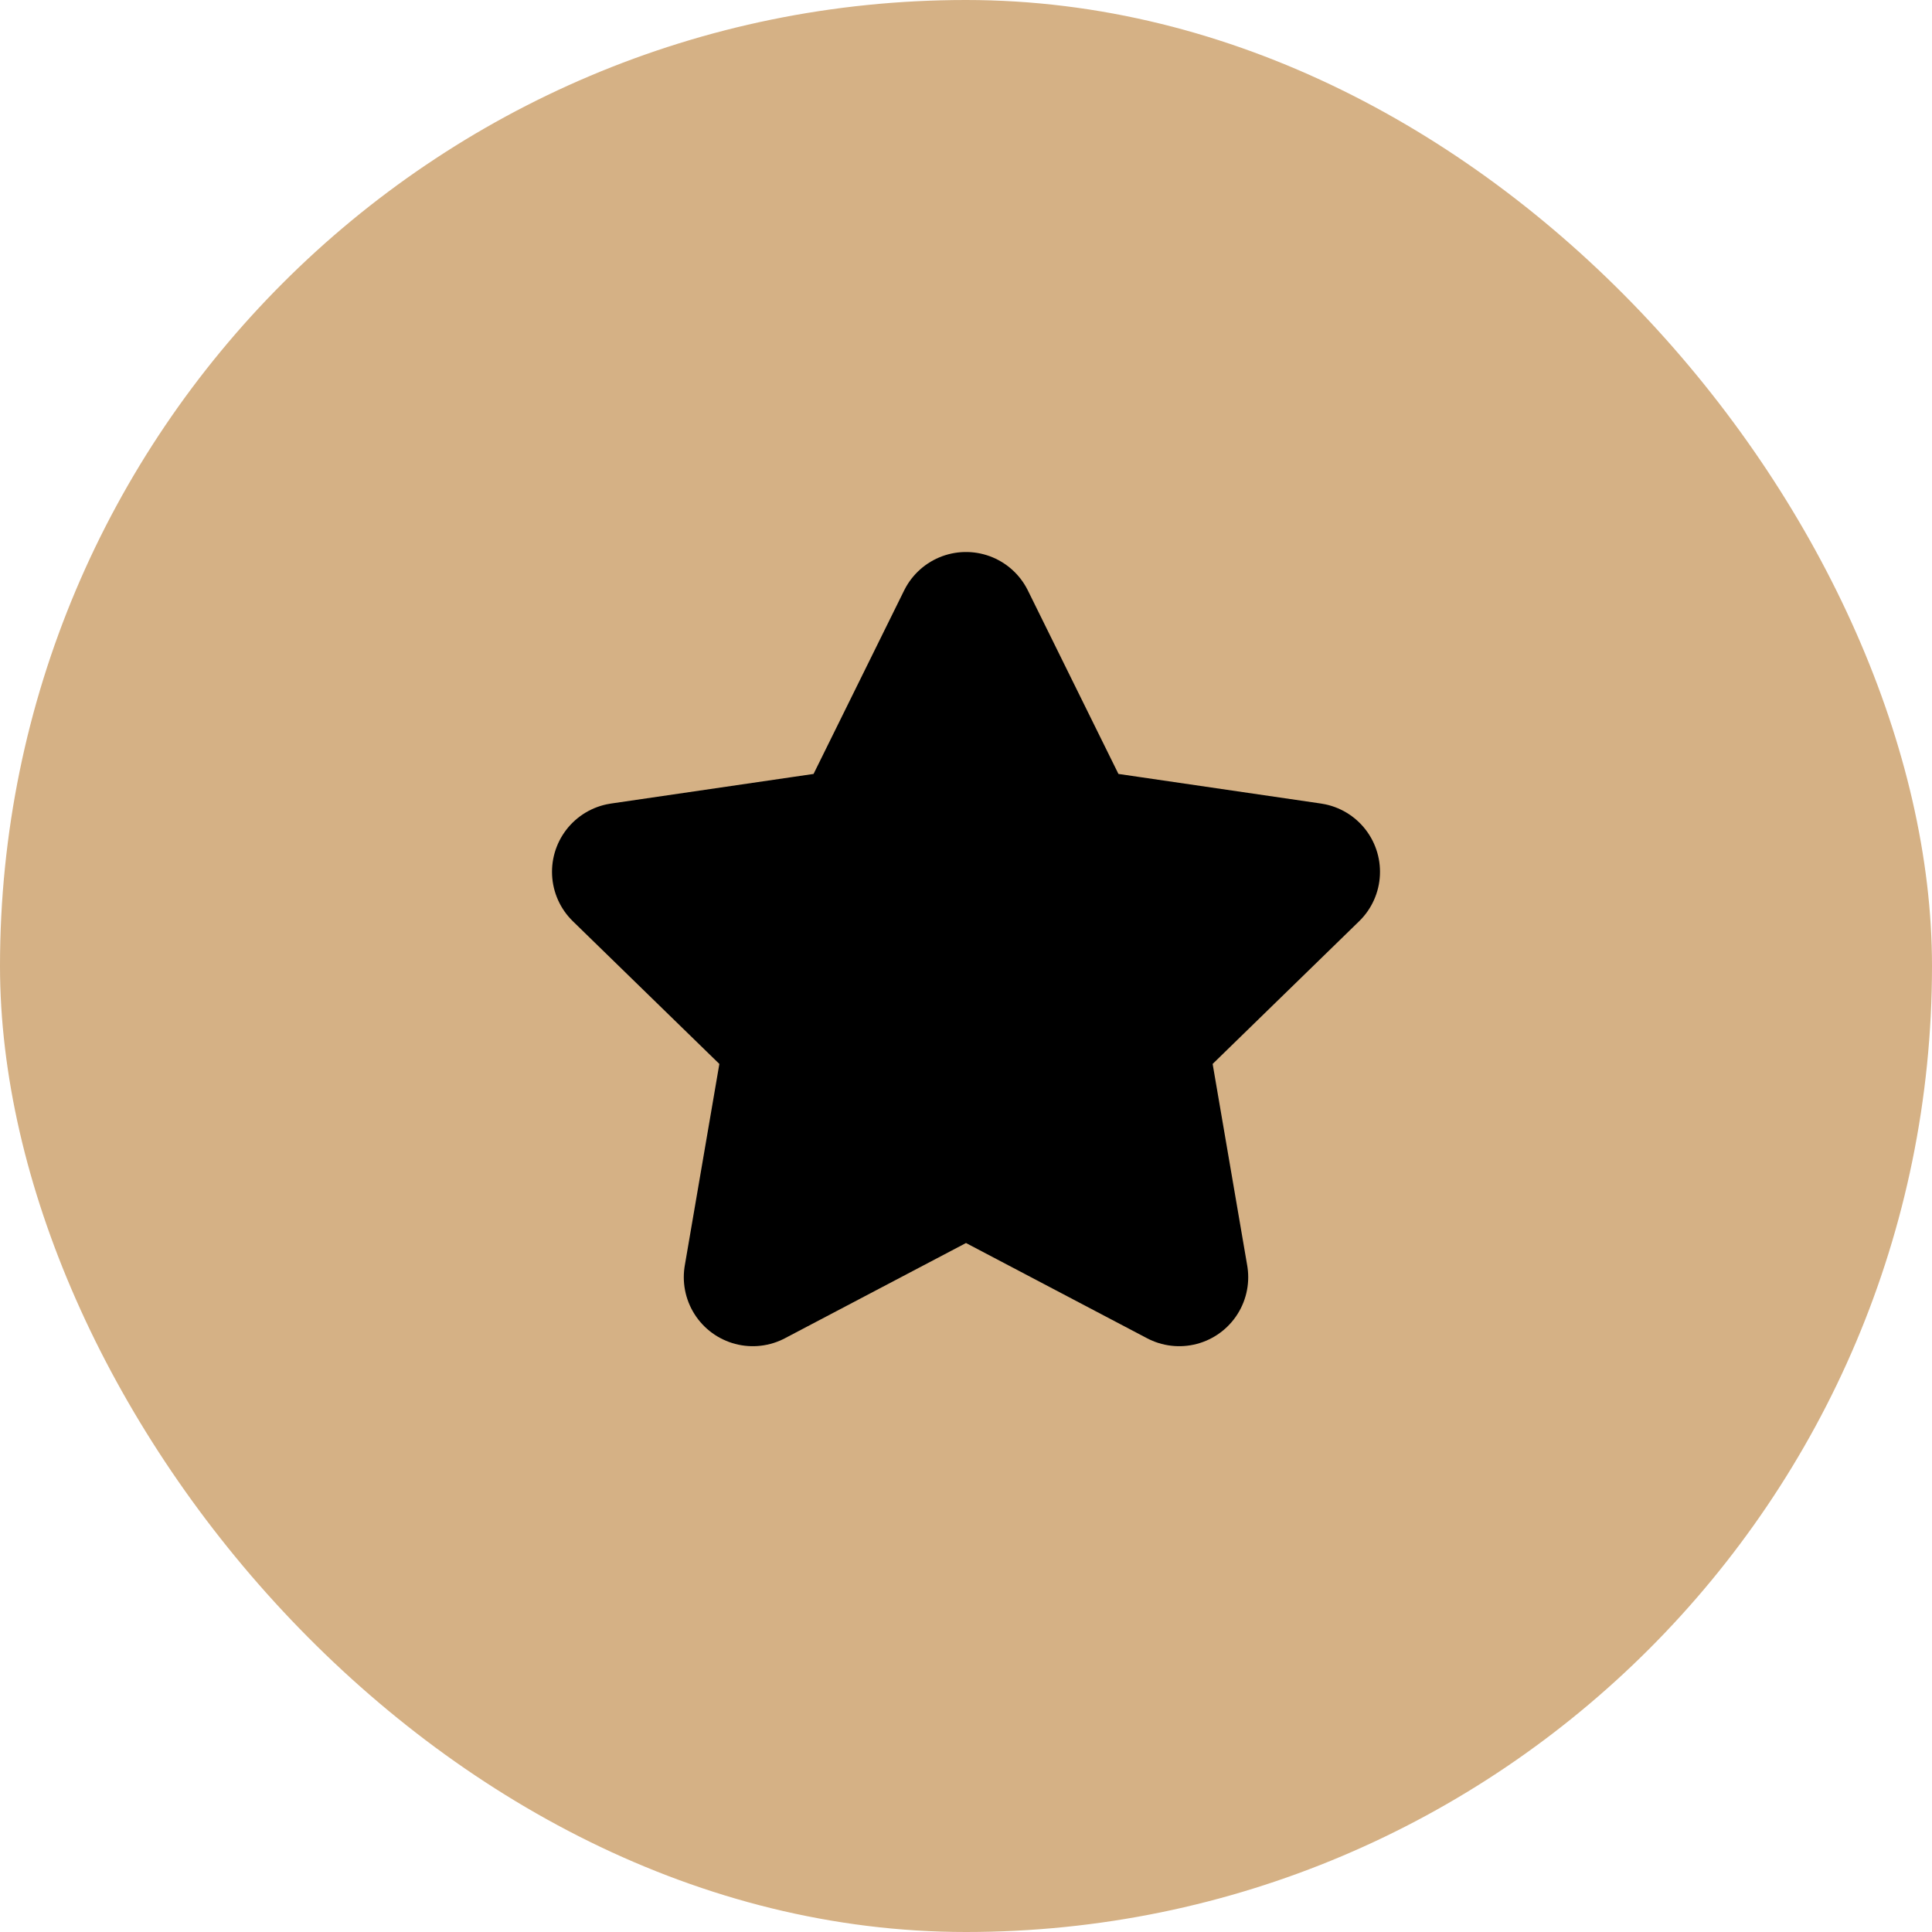 <?xml version="1.0" encoding="UTF-8"?> <svg xmlns="http://www.w3.org/2000/svg" width="28" height="28" viewBox="0 0 28 28" fill="none"><rect width="28" height="28" rx="14" fill="#D5B185"></rect><g clip-path="url(#clip0_2008_48)"><path d="M14 9L15.545 12.13L19 12.635L16.5 15.07L17.09 18.51L14 16.885L10.91 18.51L11.5 15.07L9 12.635L12.455 12.13L14 9Z" fill="black" stroke="black" stroke-width="2" stroke-linecap="round" stroke-linejoin="round"></path></g><defs><clipPath id="clip0_2008_48"><rect width="12" height="12" fill="white" transform="translate(8 8)"></rect></clipPath></defs></svg> 